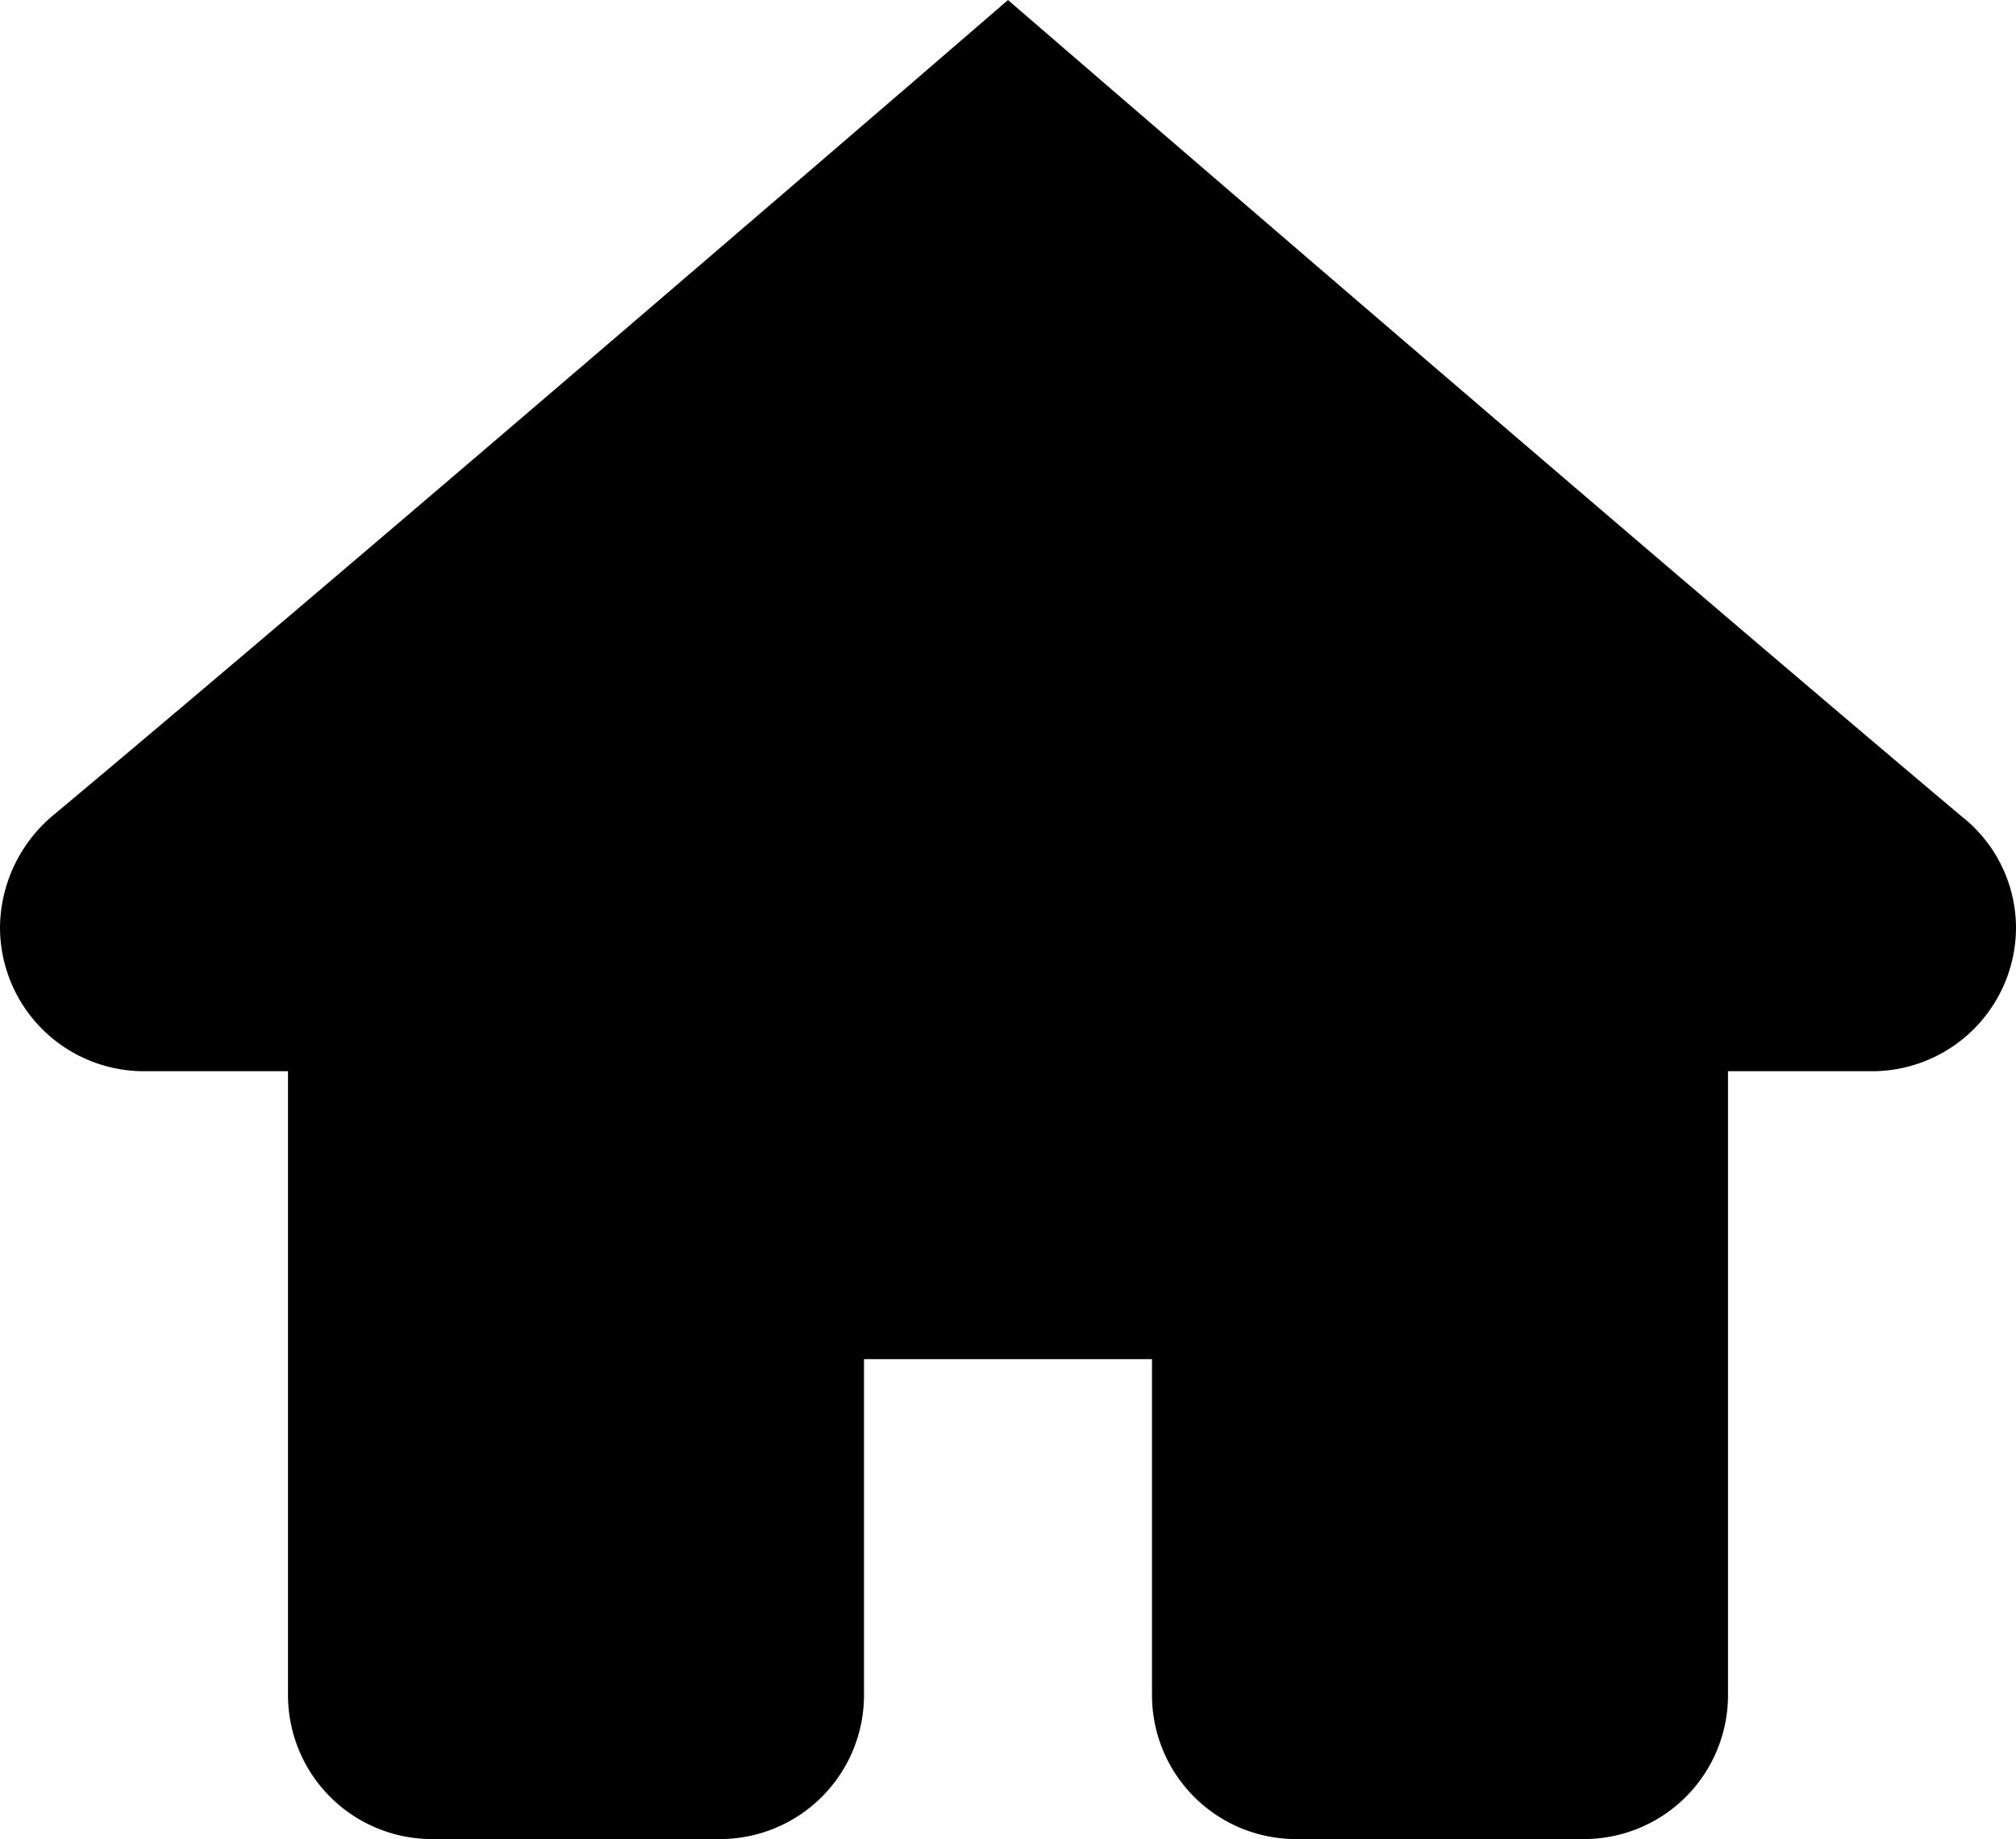 <svg xmlns="http://www.w3.org/2000/svg" width="21" height="19.161" viewBox="0 0 21 19.161">
  <defs>
    <style>
      .cls-1 {
        fill: #000;
        stroke: #000;
      }
    </style>
  </defs>
  <path id="Tracciato_8014" data-name="Tracciato 8014" class="cls-1" d="M12,3S5.814,8.34,2.357,11.232A1.041,1.041,0,0,0,2,12a1,1,0,0,0,1,1H5v7a1,1,0,0,0,1,1H9a1,1,0,0,0,1-1V16h4v4a1,1,0,0,0,1,1h3a1,1,0,0,0,1-1V13h2a1,1,0,0,0,1-1,.98.98,0,0,0-.383-.768C18.184,8.34,12,3,12,3Z" transform="translate(-1.5 -2.339)"/>
</svg>
